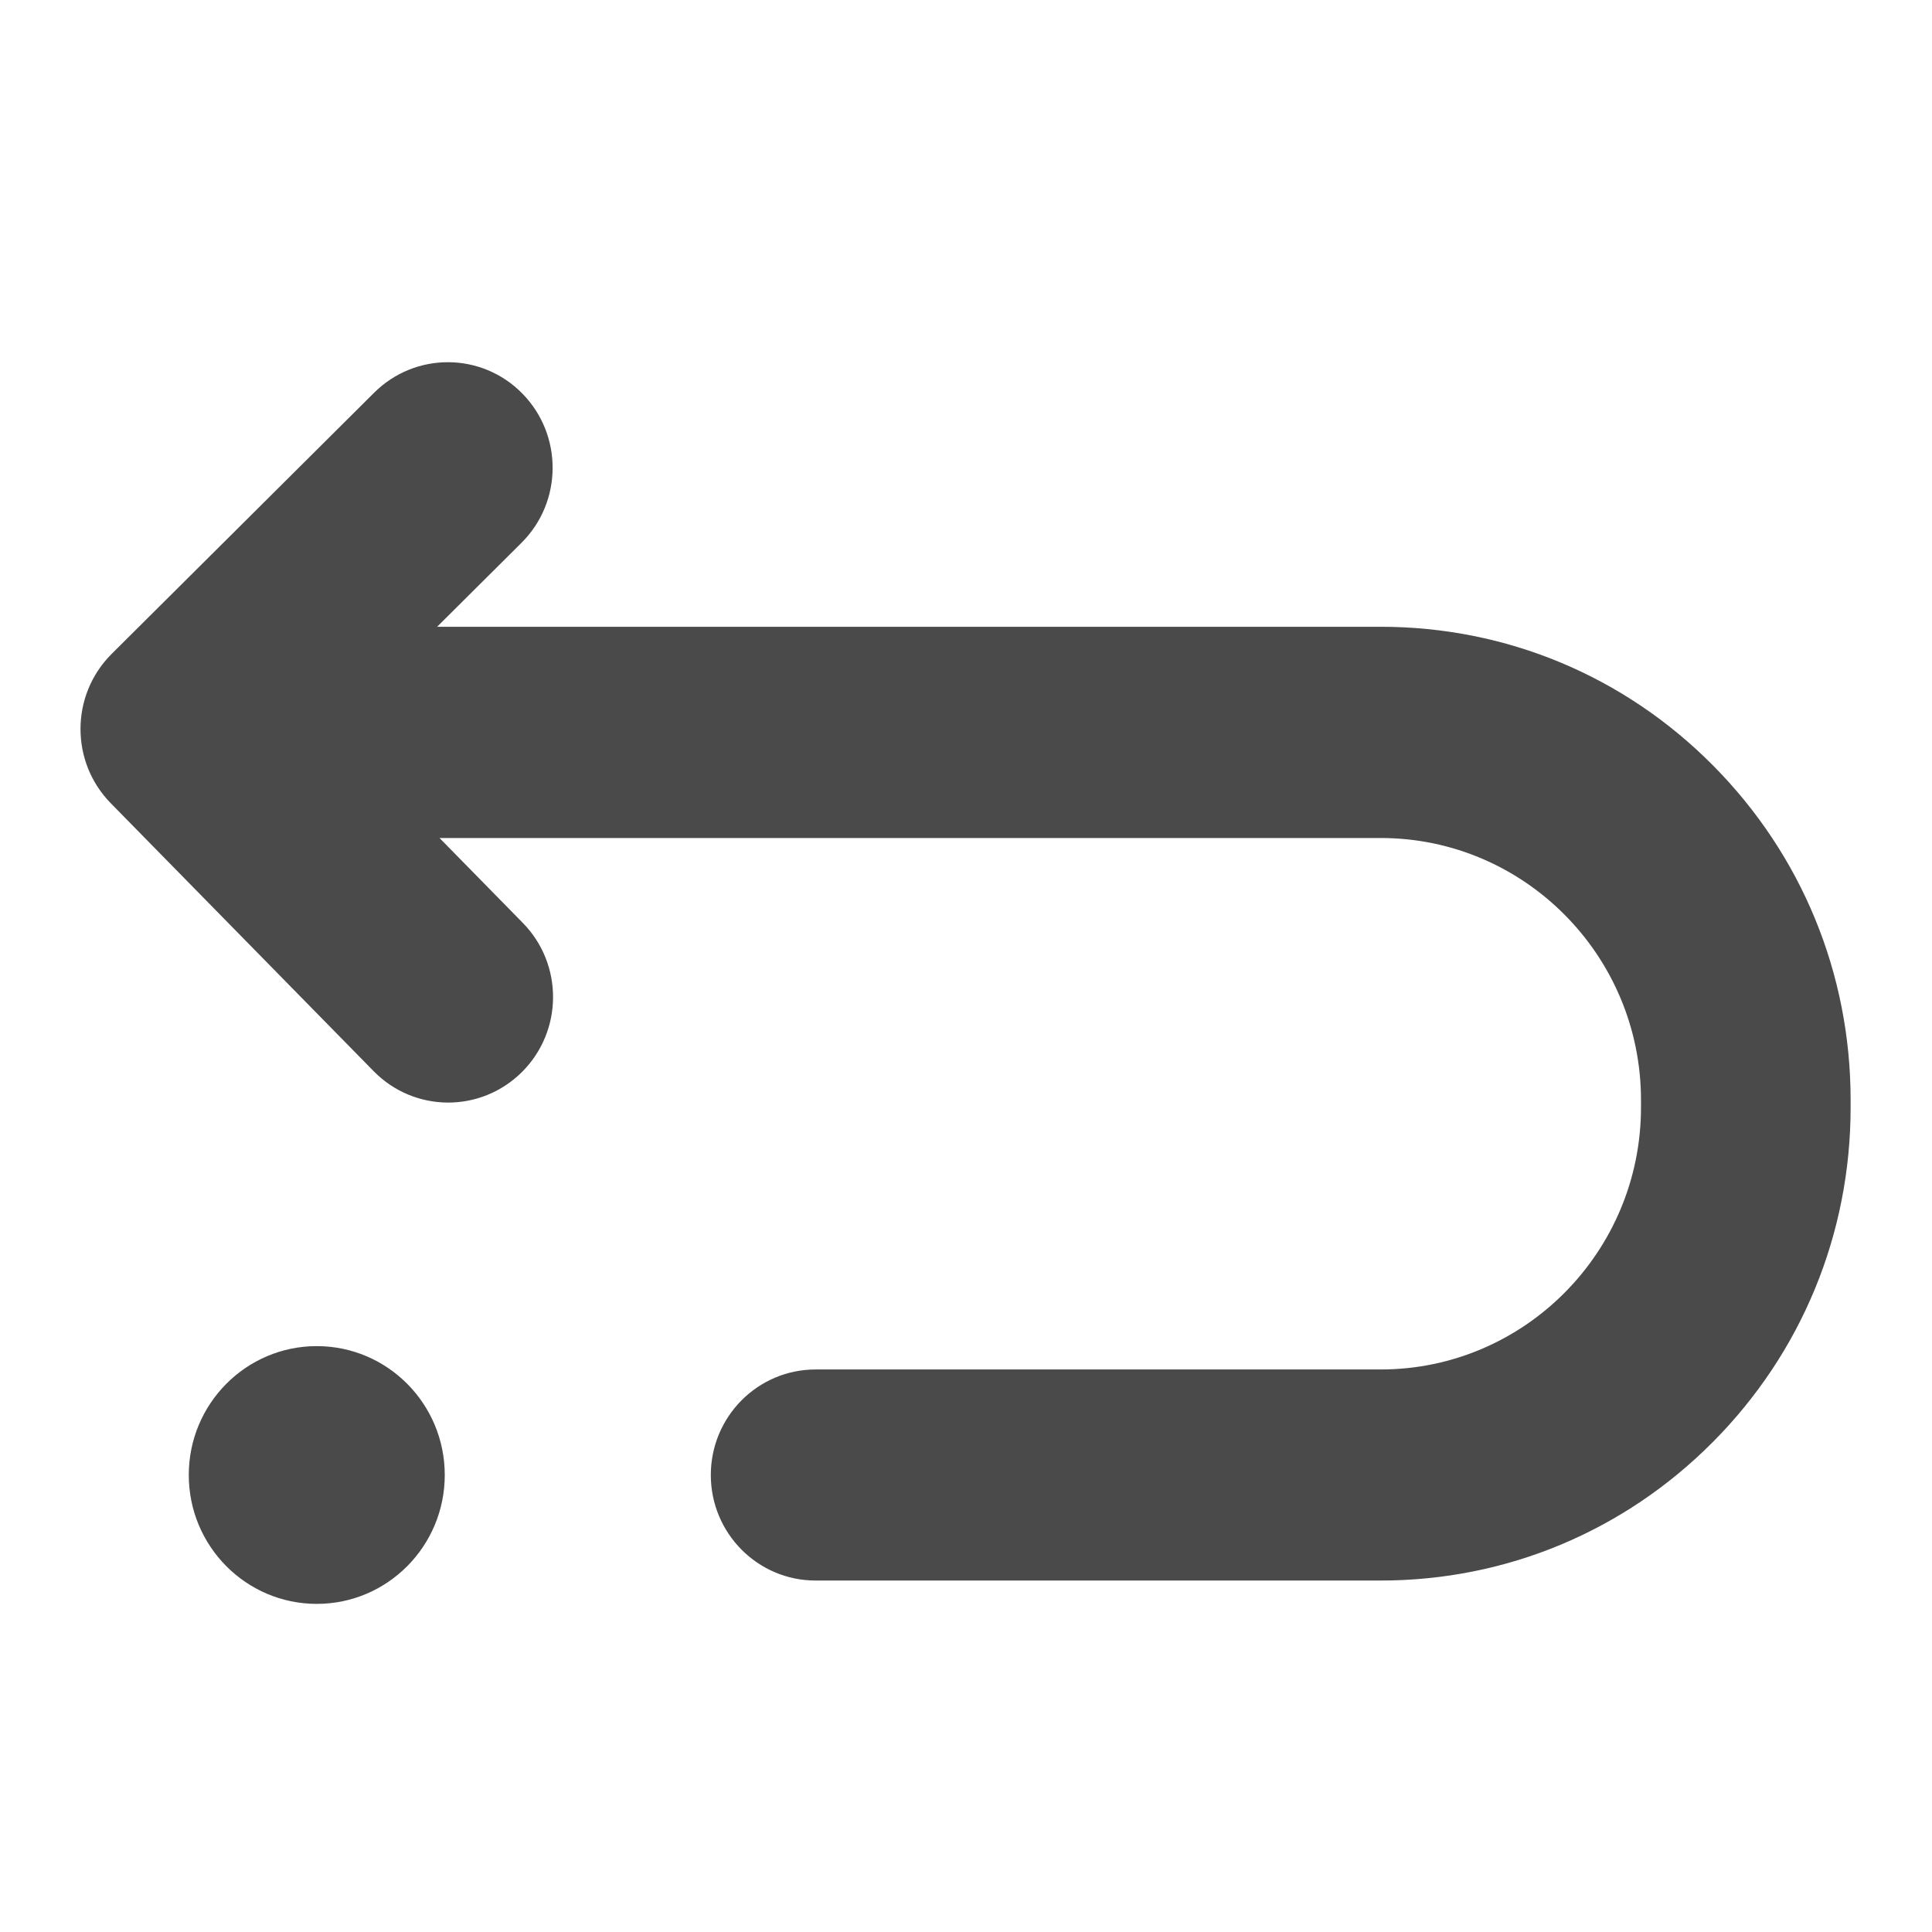 <svg height="24" viewBox="0 0 24 24" width="24" xmlns="http://www.w3.org/2000/svg"><g fill="none" fill-rule="evenodd"><path d="m0 0h24v24h-24z" fill="#fff" opacity="0"/><path d="m2.345 18.323c0-.884.712-1.601 1.59-1.601s1.59.717 1.59 1.601c0 .884-.712 1.601-1.59 1.601s-1.59-.717-1.59-1.601zm18.934-8.815c1.102 1.11 1.71 2.586 1.71 4.156v.092c0 1.57-.607 3.046-1.71 4.156-1.102 1.11-2.568 1.722-4.127 1.722h-7.02c-.719 0-1.302-.587-1.302-1.311 0-.724.583-1.311 1.302-1.311h7.02c1.783 0 3.233-1.46 3.233-3.255v-.092c0-1.795-1.45-3.255-3.233-3.255h-11.692l1.034 1.054c.506.515.501 1.345-.011 1.854-.512.509-1.336.504-1.841-.011l-3.266-3.329c-.251-.256-.376-.589-.376-.922 0-.338.129-.676.387-.933l3.261-3.245c.512-.509 1.336-.504 1.841.011.505.515.501 1.345-.011 1.854l-1.048 1.043h11.722c1.559-0 3.025.611 4.127 1.722z" fill="#4a4a4a" fill-rule="nonzero"/></g></svg>